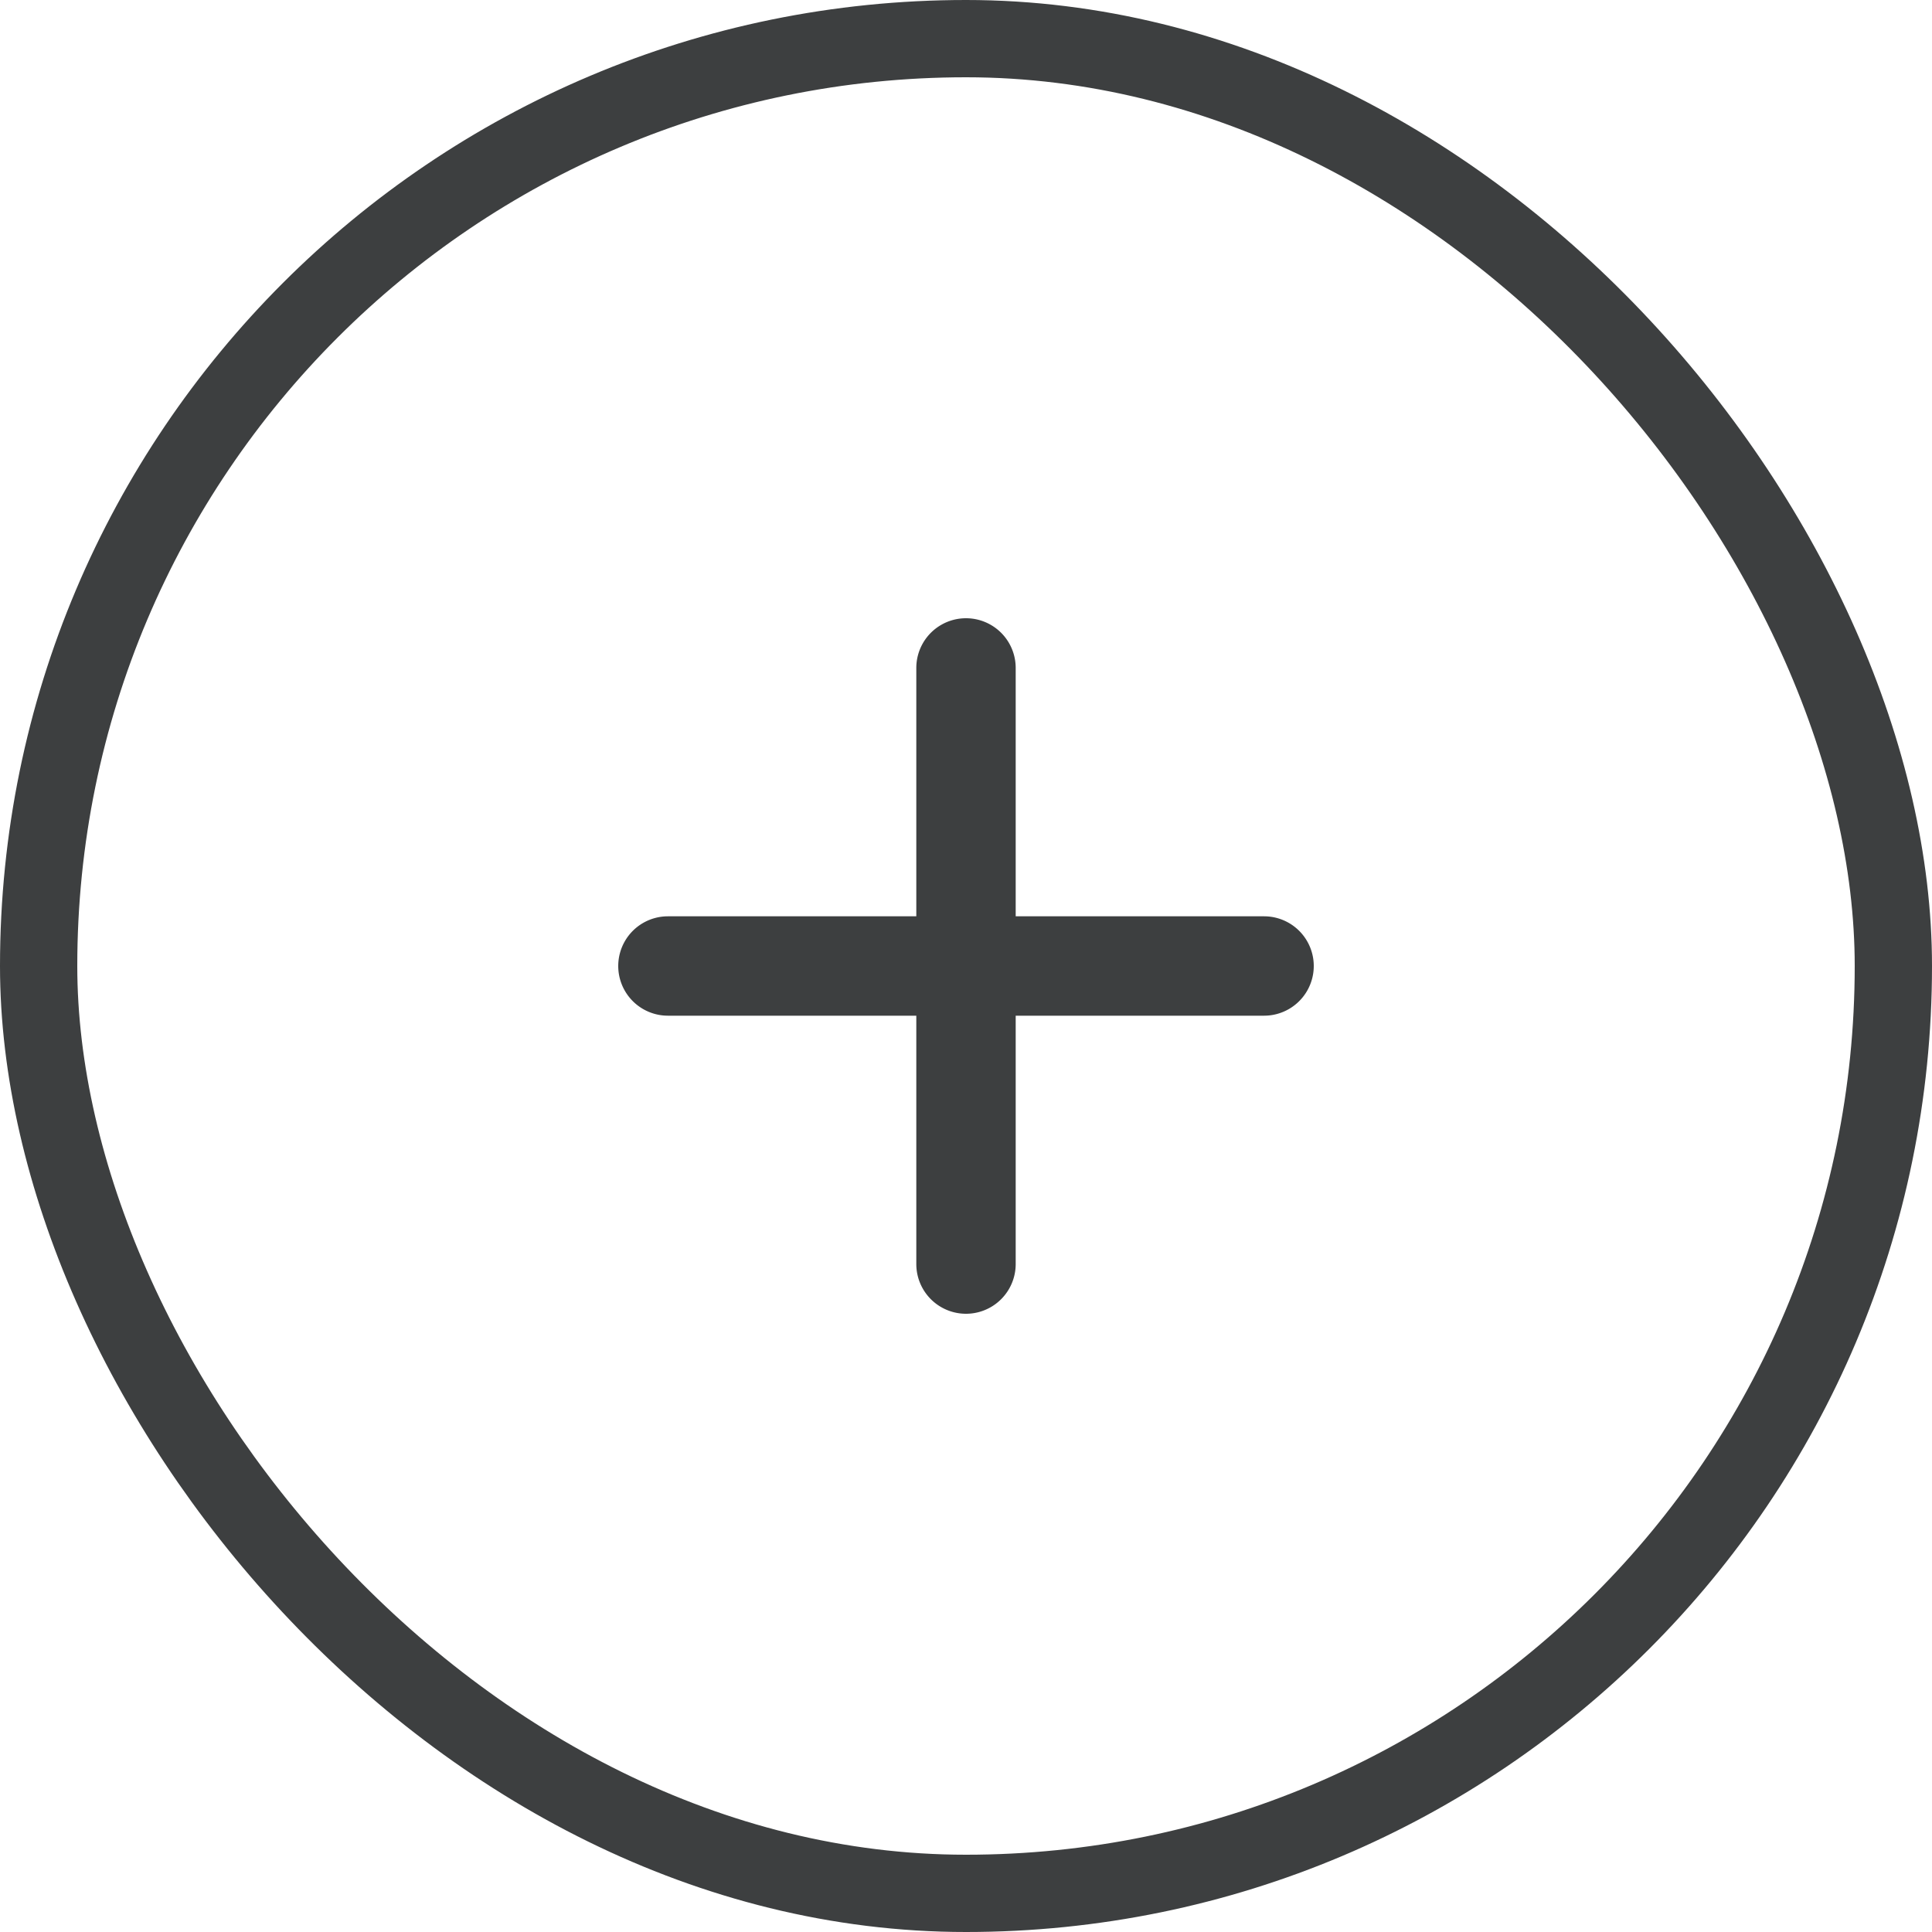 <svg width="25" height="25" fill="none" xmlns="http://www.w3.org/2000/svg"><rect x=".5" y=".5" width="24" height="24" rx="12" stroke="#3D3F40"/><path d="M16.357 13.143h-3.214v3.214a.643.643 0 0 1-1.286 0v-3.214H8.643a.643.643 0 0 1 0-1.286h3.214V8.643a.643.643 0 0 1 1.286 0v3.214h3.214a.643.643 0 0 1 0 1.286Z" fill="#3D3F40"/></svg>